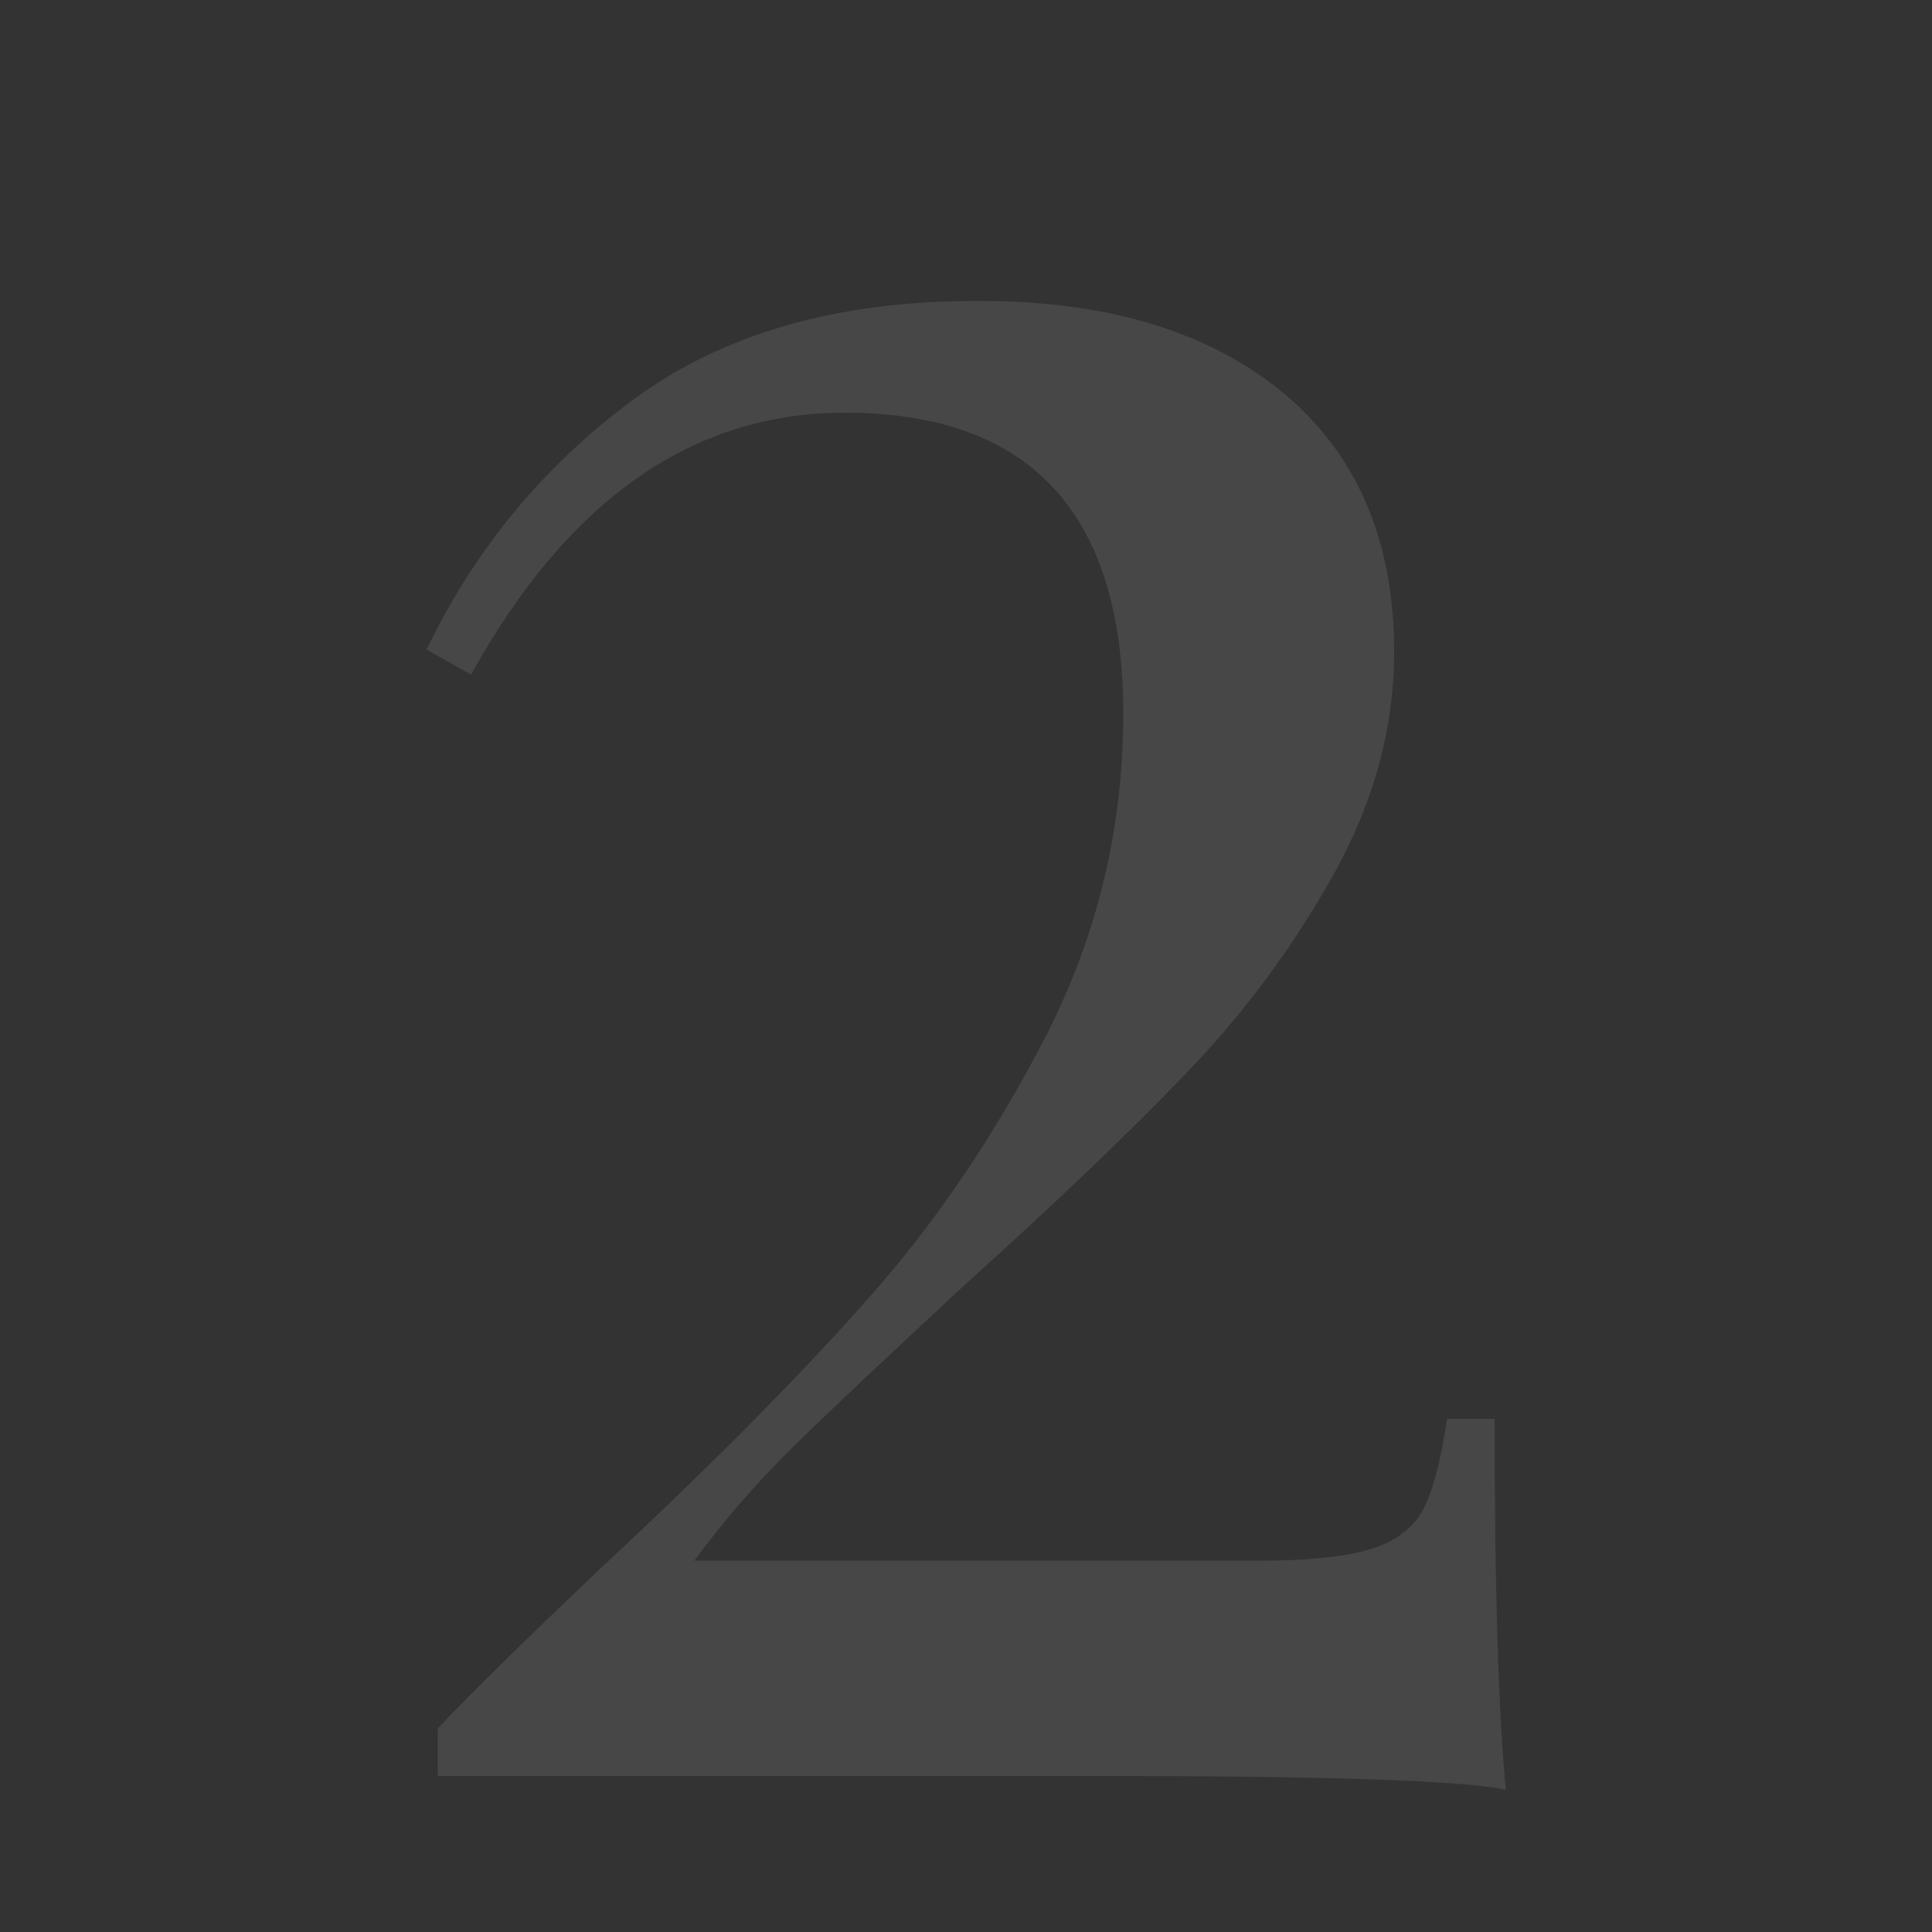 <?xml version="1.0" encoding="utf-8"?>
<!-- Generator: Adobe Illustrator 28.1.0, SVG Export Plug-In . SVG Version: 6.00 Build 0)  -->
<svg version="1.1" id="Ebene_1" xmlns="http://www.w3.org/2000/svg" xmlns:xlink="http://www.w3.org/1999/xlink" x="0px" y="0px"
	 viewBox="0 0 500 500" style="enable-background:new 0 0 500 500;" xml:space="preserve">
<rect x="0" y="0" width="500" height="500" fill="#333333" stroke="none"/>
<style type="text/css">
	.st0{display:none;opacity:0.1;}
	.st1{display:inline;fill:#FFFFFF;}
	.st2{opacity:0.1;}
	.st3{fill:#FFFFFF;}
</style>
<g class="st0">
	<path class="st1" d="M289.7,388.7c0,22.6,5.2,38.1,15.5,46.5c10.3,8.4,28.3,12.6,53.8,12.6V463c-51.9-1.9-85.1-2.9-99.6-2.9
		c-13.5,0-44.7,0.7-93.8,2.2l-17.3,0.7v-15.2c25.5,0,44.6-4.3,57.4-13c12.7-8.7,19.1-24,19.1-46.2V214.1c0-23.1-2.4-40-7.2-50.9
		c-4.8-10.8-12.9-18-24.2-21.6c-11.3-3.6-28.7-5.4-52.3-5.4v-15.9c35.1-1,64.1-4.1,86.9-9.4c22.8-5.3,43.4-14.4,61.7-27.4V388.7z"/>
</g>
<g class="st2">
	<path class="st3" d="M331.9,101.5c19.2,15.9,28.9,38.2,28.9,67.1c0,19.7-5.2,38.8-15.5,57.4c-10.3,18.5-22.8,35.5-37.5,50.9
		c-14.7,15.4-34,33.9-58.1,55.6c-19.7,18.3-34.4,32.1-44,41.5c-9.6,9.4-18.3,19.4-26,29.9h146.5c13,0,22.7-1.1,29.2-3.2
		c6.5-2.2,10.9-5.8,13.3-10.8c2.4-5,4.3-12.6,5.8-22.7h12.3c0,44.3,1,76.2,2.9,96c-10.6-2.4-46.4-3.6-107.5-3.6H113.3v-12.3
		c8.2-8.7,22.1-22.4,41.8-41.1c27.4-25.5,50.3-48.5,68.5-68.9c18.3-20.4,34-43.7,47.3-69.6c13.2-26,19.8-53.6,19.8-83
		c0-51.9-24.1-77.9-72.1-77.9c-39.4,0-71.7,22.6-96.7,67.8l-11.5-6.5c12.5-26,30.3-47.5,53.4-64.6c23.1-17.1,52.7-25.6,88.7-25.6
		C286.2,77.7,312.6,85.7,331.9,101.5z"/>
</g>
<g class="st0">
	<path class="st1" d="M316.2,67.1c16.5,12.6,24.7,29.5,24.7,50.6c0,22.4-8.8,42.5-26.5,60.4c-17.7,17.9-39.1,31.3-64.4,40.3
		c31.3,0.8,57.9,9.1,79.9,25c22,15.9,32.9,38.4,32.9,67.7s-11.3,55.5-33.9,78.7c-22.6,23.2-51.2,41.2-86,54
		c-34.8,12.8-70,19.2-105.8,19.2v-11c28.9-0.8,56.1-6.8,81.7-18c25.6-11.2,46.4-27.2,62.2-48.2c15.9-20.9,23.8-45.8,23.8-74.7
		c0-24-5.9-43.8-17.7-59.5c-11.8-15.6-27.4-24.3-47-25.9c-1.6,0.8-5.8,2.5-12.5,5.2c-6.7,2.6-12.1,4-16.2,4c-6.5,0-9.8-2.6-9.8-7.9
		c0-3.7,1.5-6.5,4.6-8.5c3-2,6.8-3.1,11.3-3.1c2.4,0,5.8,0.3,10.1,0.9c4.3,0.6,8,1.1,11.3,1.5c15.9-12.2,27.6-25.8,35.4-40.9
		c7.7-15,11.6-30.7,11.6-47c0-18.7-4.7-32.5-14-41.5c-9.4-8.9-22.4-13.4-39-13.4c-17.1,0-32.5,4.6-46.4,13.7
		c-13.8,9.1-25.4,22.7-34.8,40.6l-10.4-4.9C165,73.7,202.2,48.2,253,48.2C278.7,48.2,299.7,54.5,316.2,67.1z"/>
</g>
<g class="st0">
	<path class="st1" d="M327.7,337.3V463h-51.6V337.3H107.9v-13.5L317.4,31.1h10.3v263h7.7c11.6,0,20.3-1,26.1-2.9
		c5.8-1.9,9.8-5.2,11.9-9.7c2.1-4.5,3.9-11.3,5.2-20.3h11c0,36.1,0.9,62.5,2.6,79.3C386.5,339.2,365.1,338.2,327.7,337.3z
		 M276.1,294.1V109.8L145.9,294.1H276.1z"/>
</g>
</svg>

